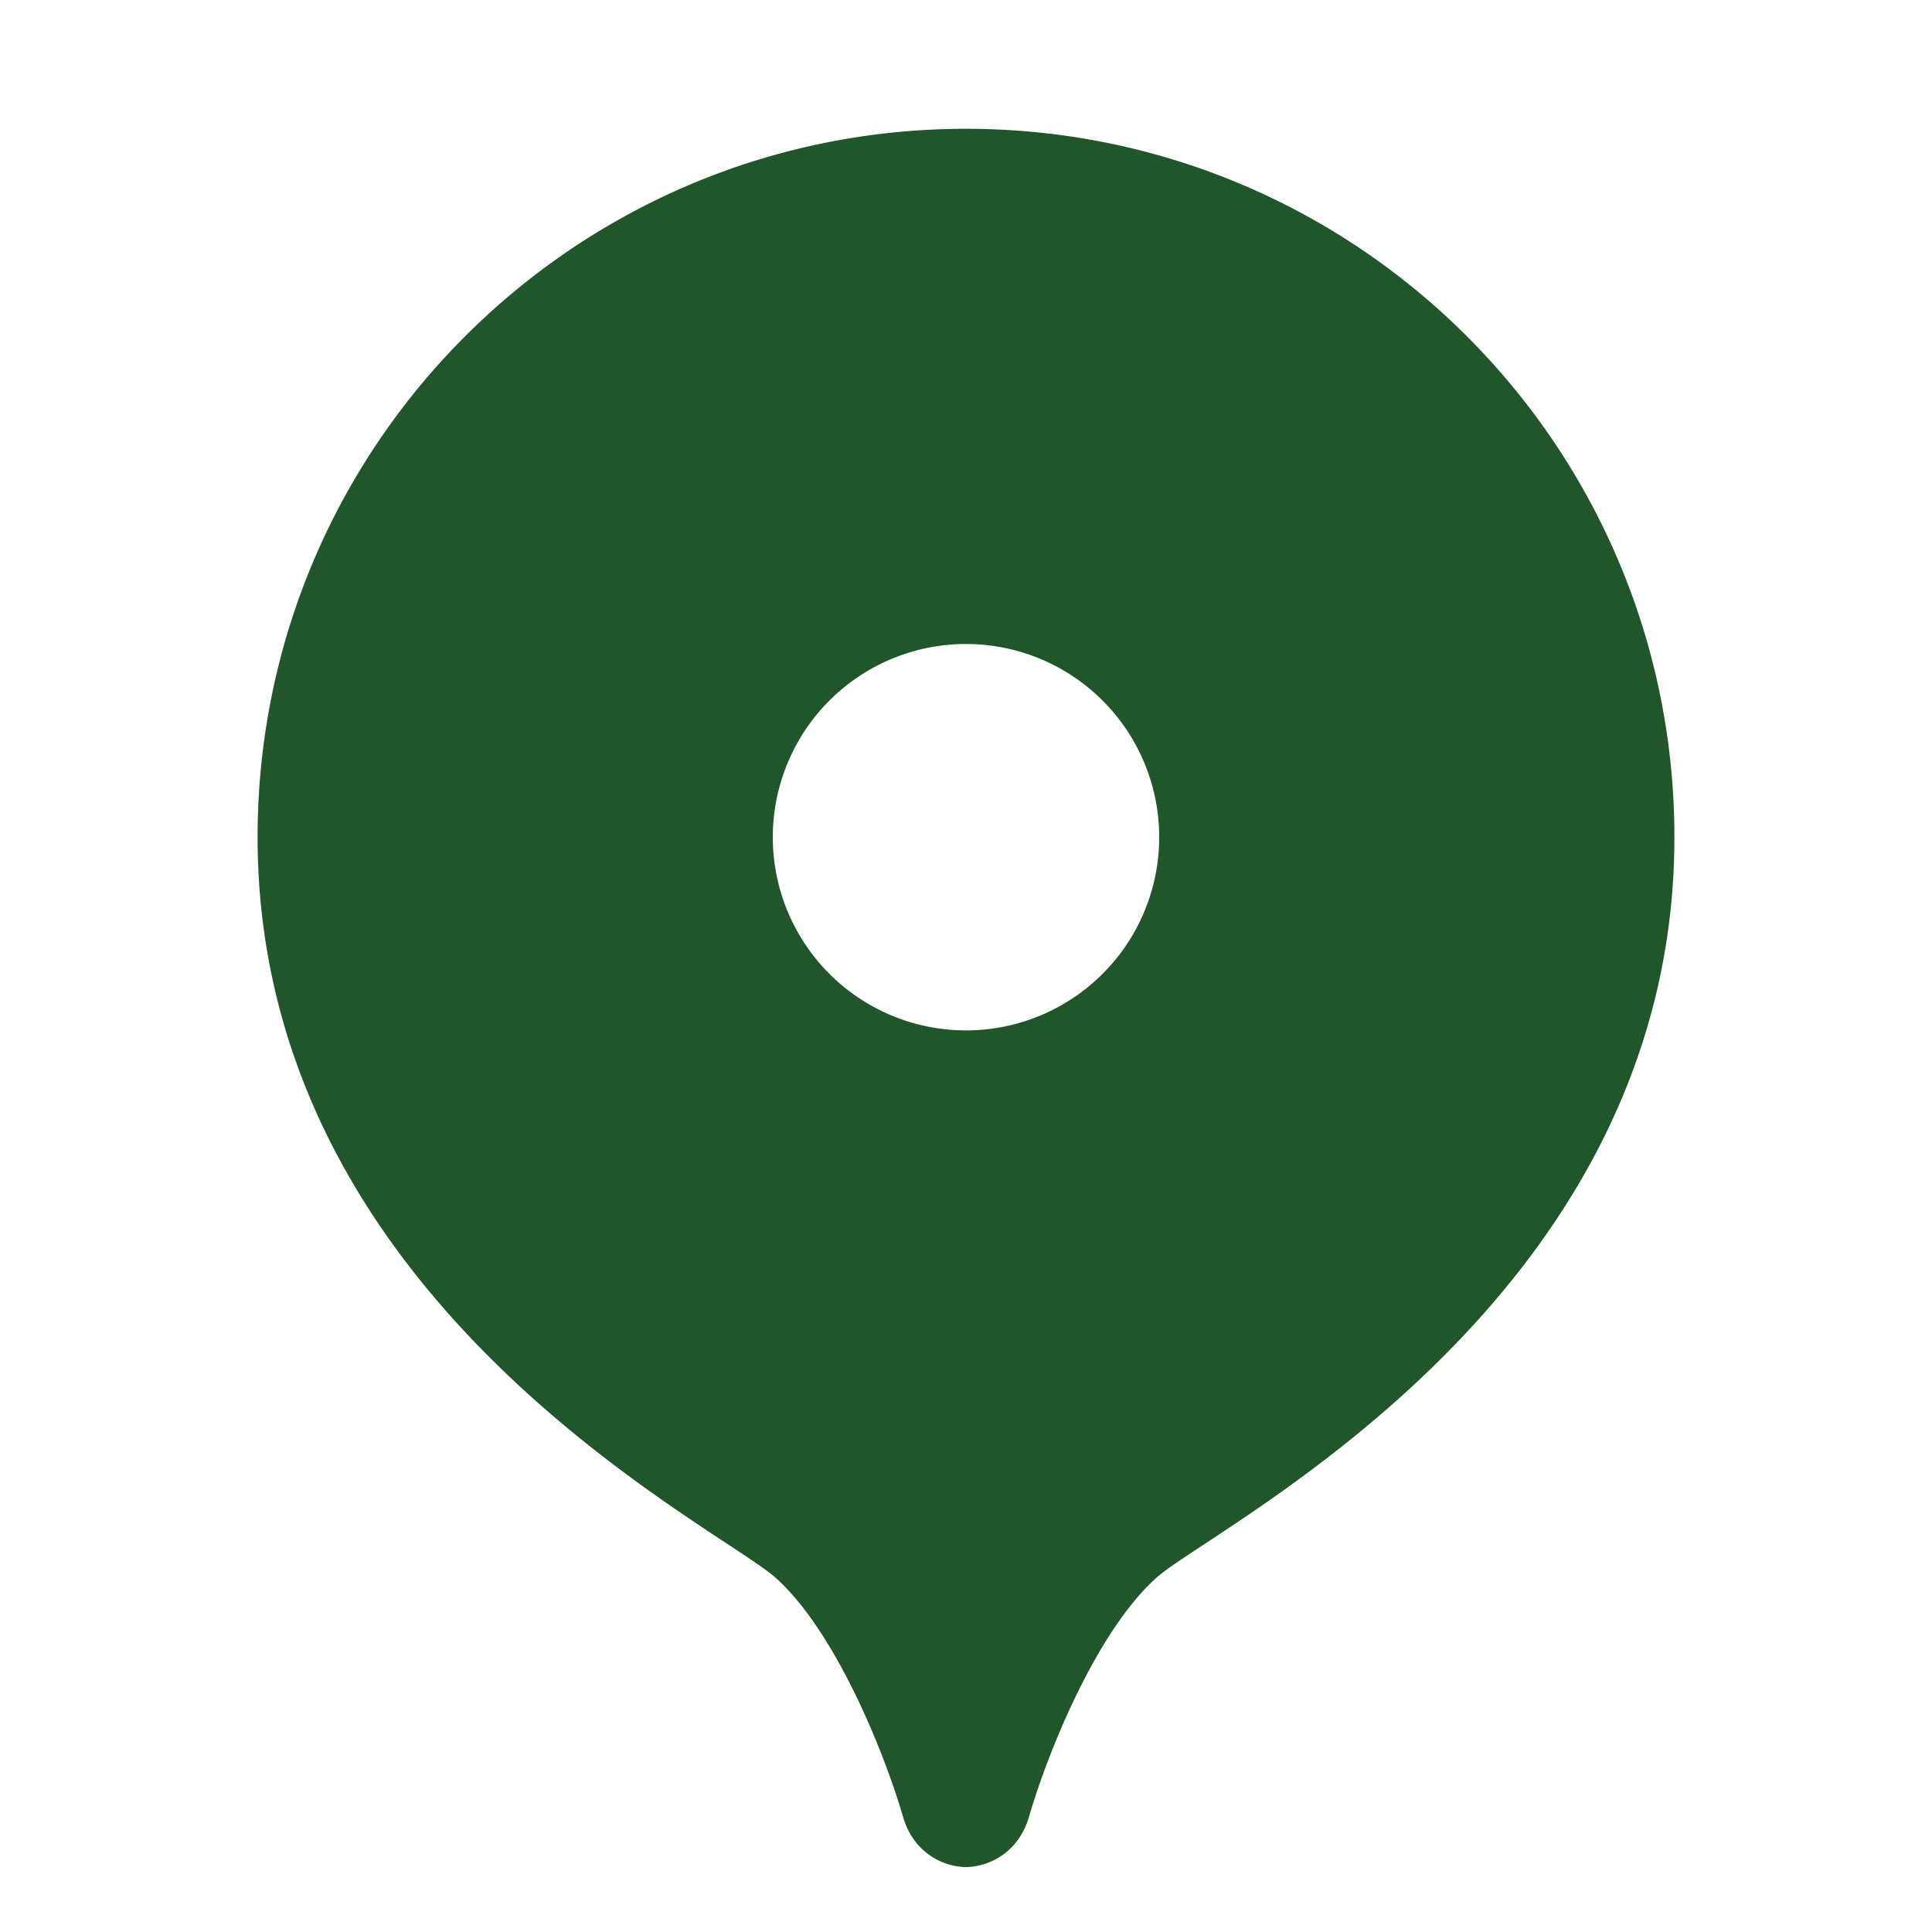 <svg xmlns="http://www.w3.org/2000/svg" width="30" height="30" fill="#205629"><path d="M15 2C8.925 2 4 6.925 4 13c0 7.234 7.152 10.697 8.048 11.503.915.823 1.671 2.668 1.976 3.714.148.508.564.765.976.776.413-.012.828-.269.976-.776.305-1.046 1.061-2.89 1.976-3.714C18.848 23.697 26 20.234 26 13c0-6.075-4.925-11-11-11zm0 14a3 3 0 1 1 0-6 3 3 0 0 1 0 6z"/></svg>